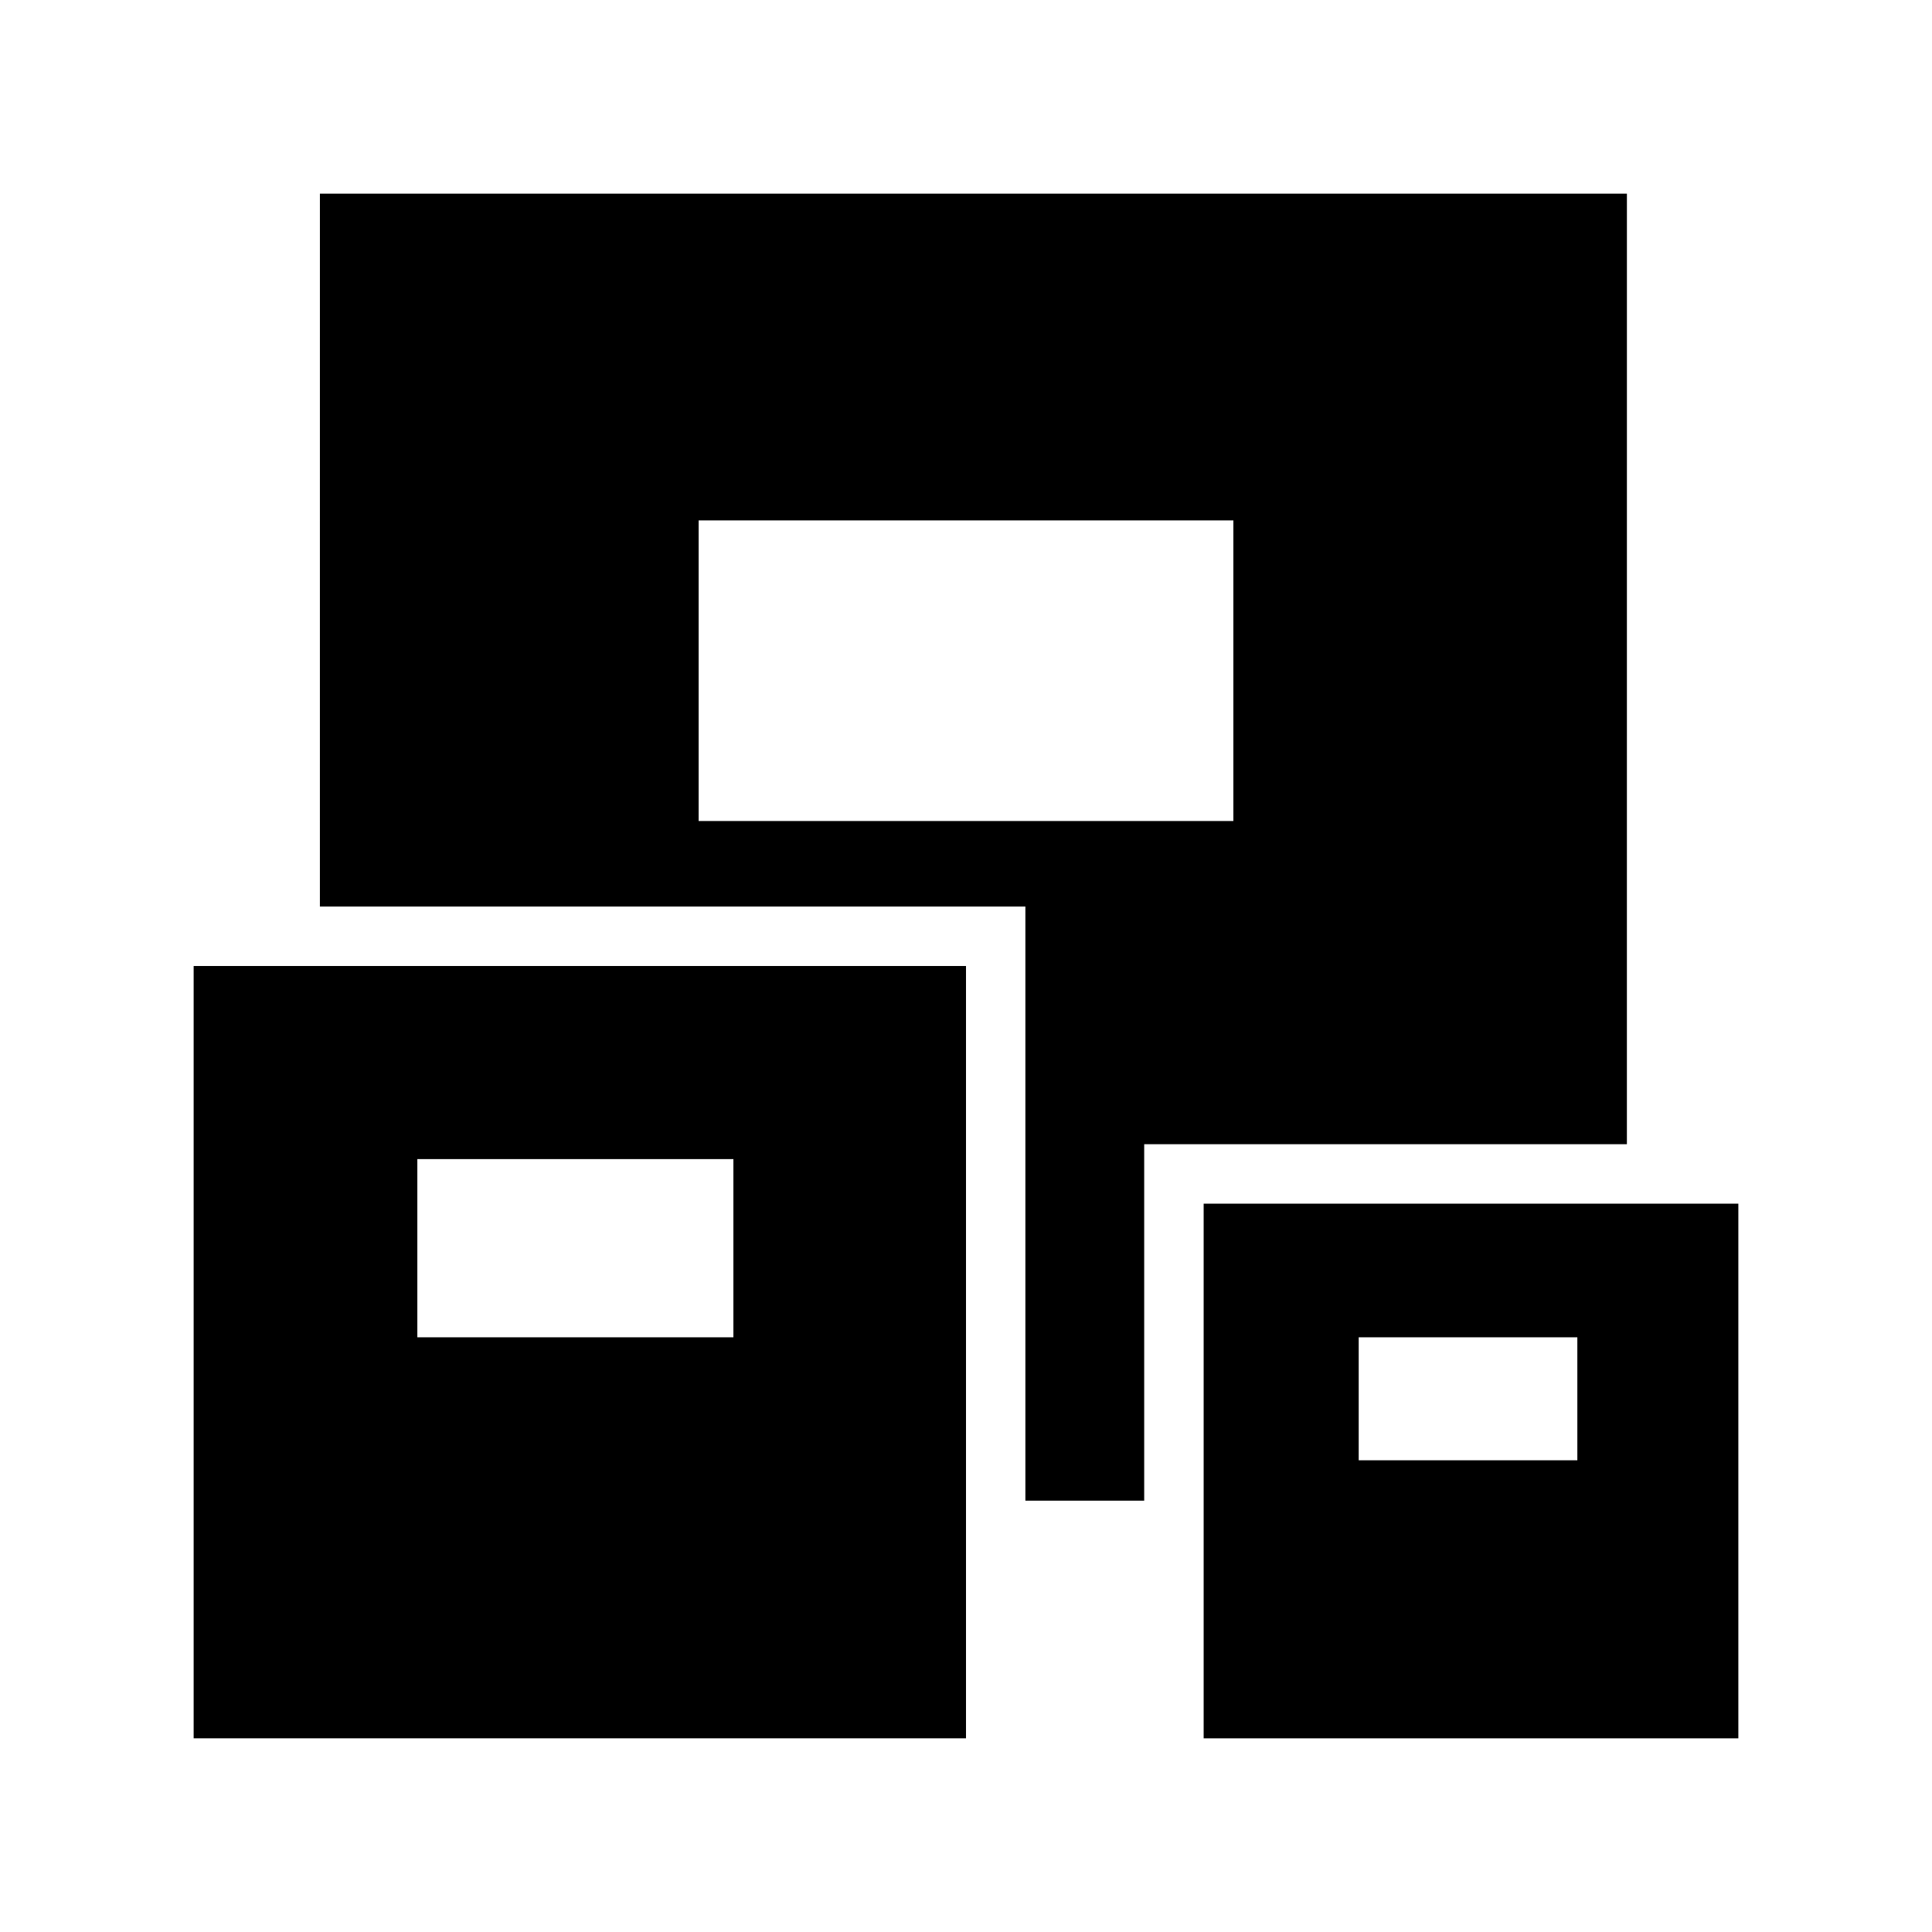 <?xml version="1.0" encoding="UTF-8"?>
<!-- Uploaded to: SVG Repo, www.svgrepo.com, Generator: SVG Repo Mixer Tools -->
<svg fill="#000000" width="800px" height="800px" version="1.1" viewBox="144 144 512 512" xmlns="http://www.w3.org/2000/svg">
 <g>
  <path d="m575.15 195.32h-346.37l-0.004 188.93h186.96v157.44h31.488v-94.465h127.92zm-104.3 166.26h-141.7v-79.664h141.7z"/>
  <path d="m195.32 604.67h204.68v-204.67h-204.68zm59.277-153.5h83.758v47.23h-83.758z"/>
  <path d="m462.98 462.98v141.7h141.7v-141.7zm99.031 68.016-57.941-0.004v-32.59h57.938z"/>
 </g>
</svg>
